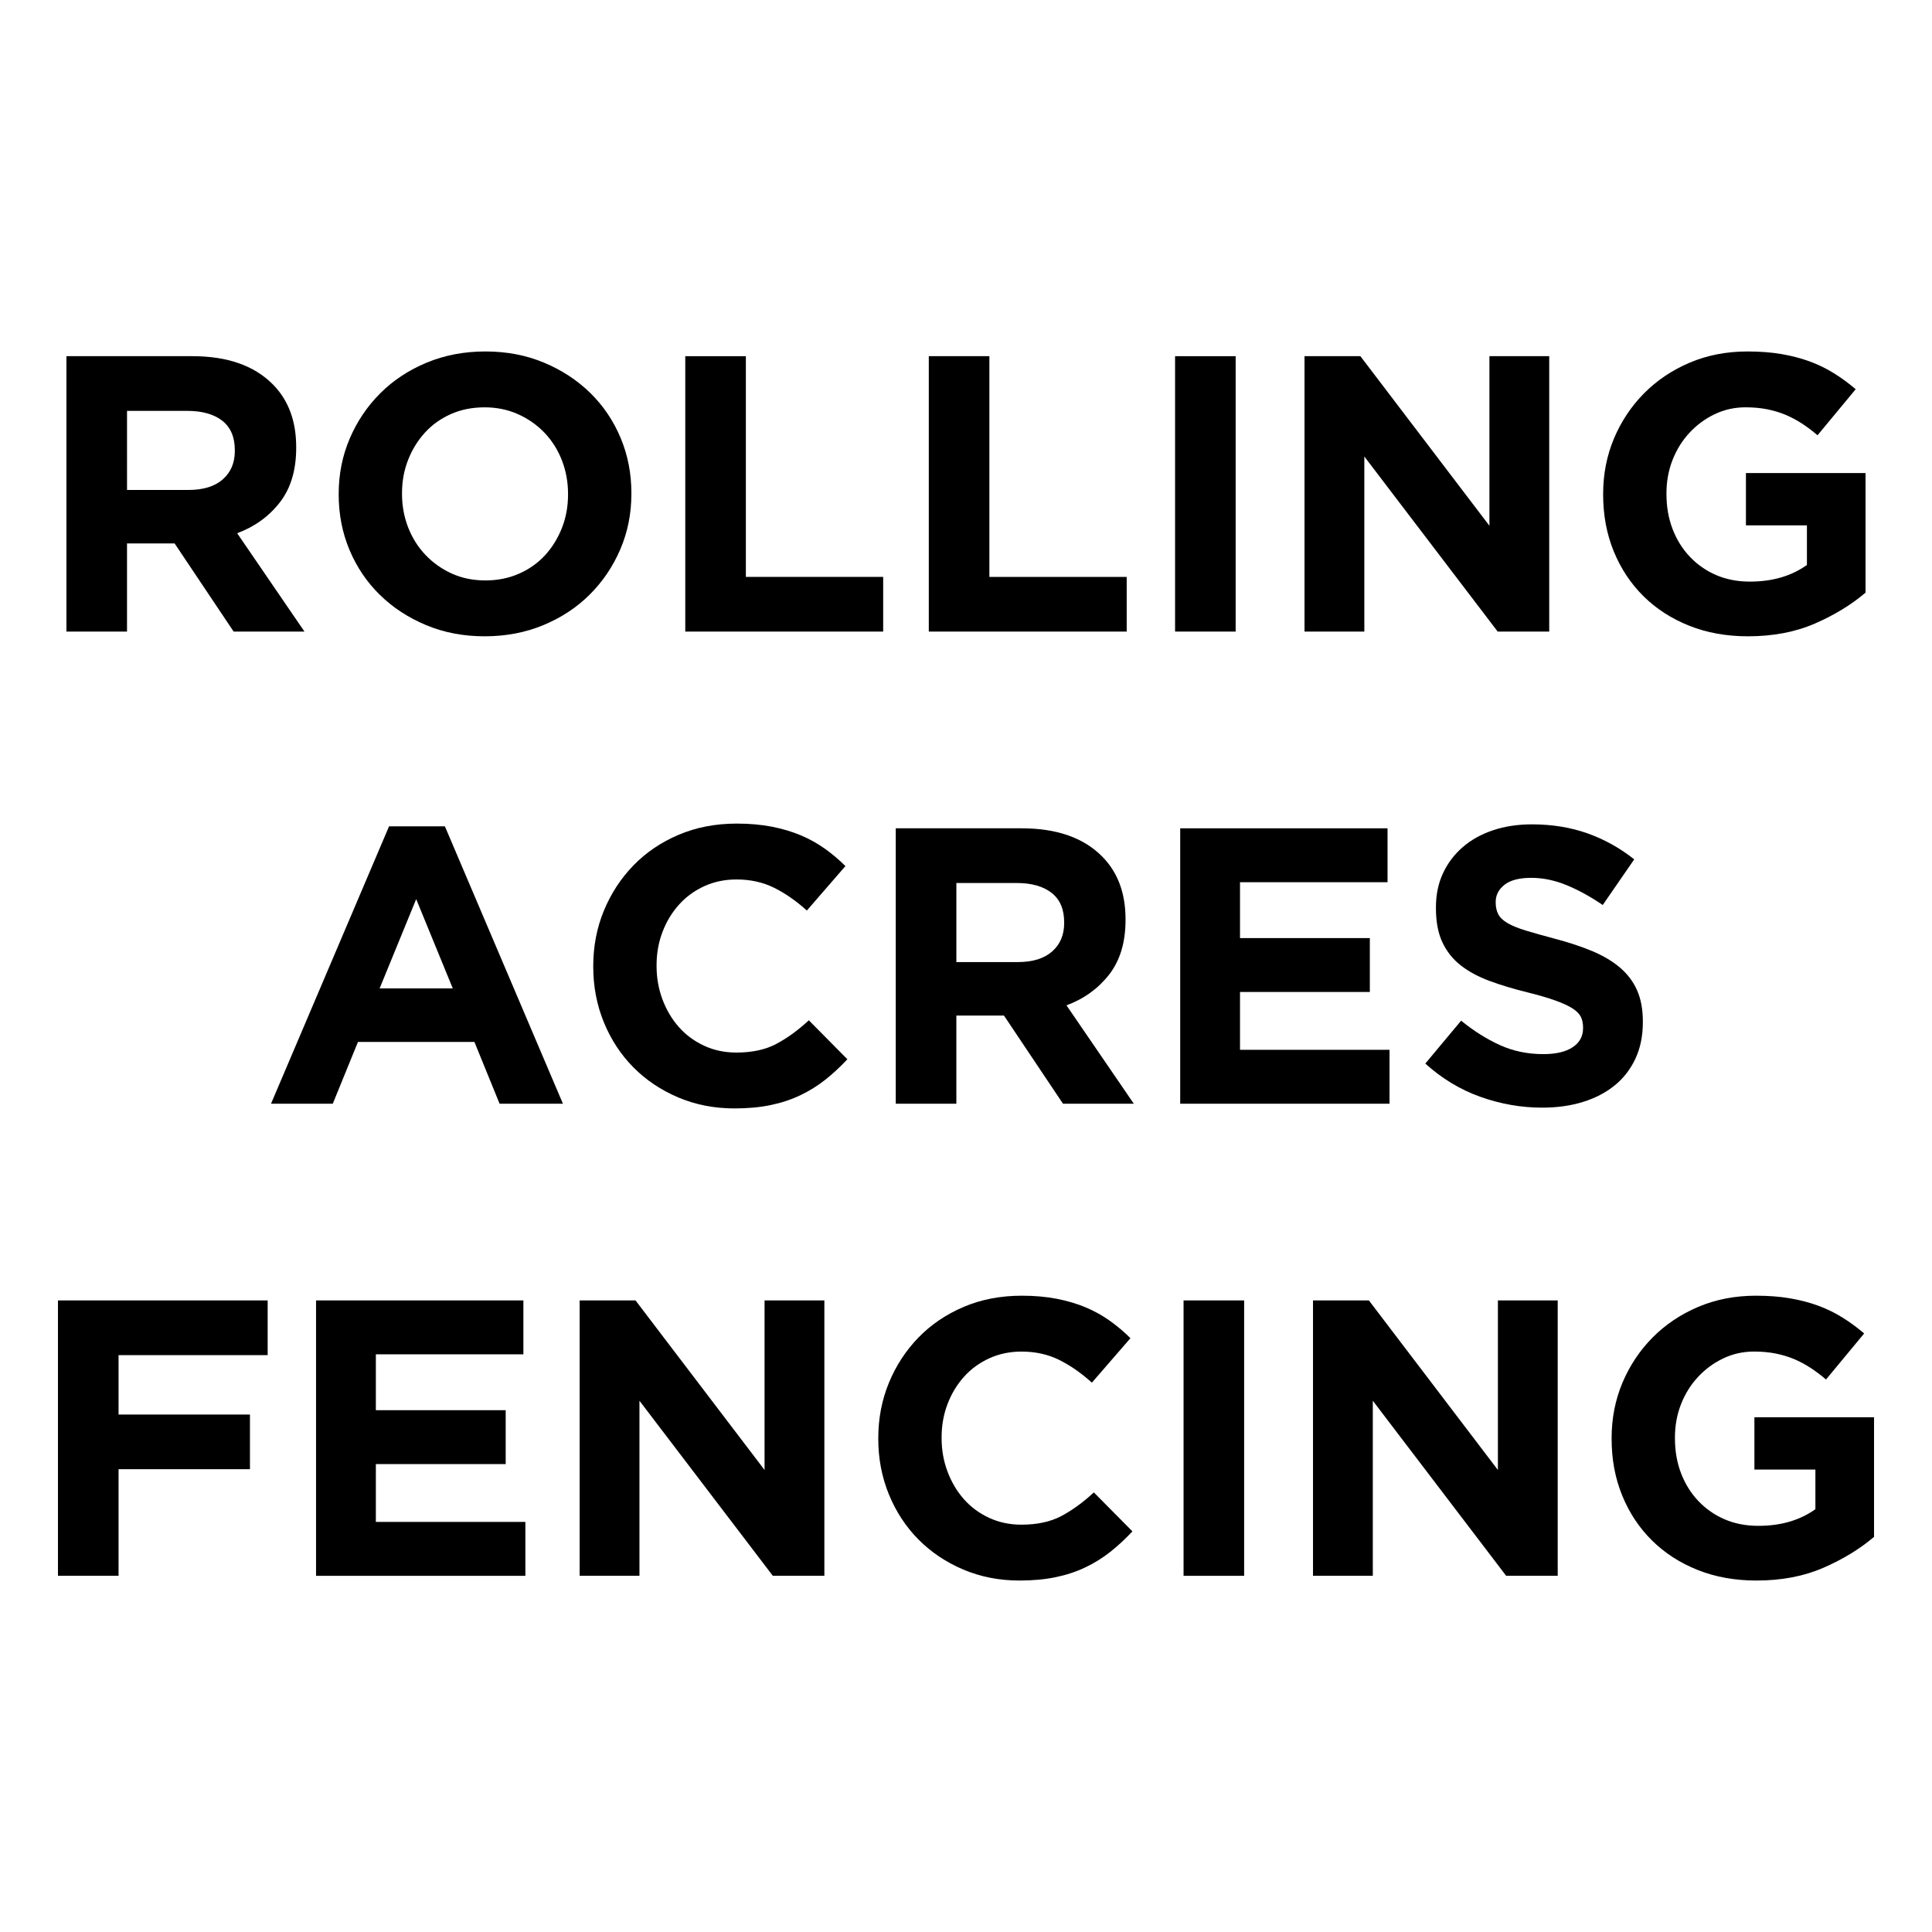 <?xml version="1.0" encoding="utf-8"?>
<!-- Generator: Adobe Illustrator 28.0.0, SVG Export Plug-In . SVG Version: 6.00 Build 0)  -->
<svg version="1.1" id="Layer_1" xmlns="http://www.w3.org/2000/svg" xmlns:xlink="http://www.w3.org/1999/xlink" x="0px" y="0px"
	 viewBox="0 0 250 250" enable-background="new 0 0 250 250" xml:space="preserve">
<rect fill="#FFFFFF" width="250" height="250"/>
<g>
	<path d="M8.596,46.09h16.292c4.514,0,7.975,1.206,10.384,3.615c2.036,2.036,3.055,4.752,3.055,8.145v0.102
		c0,2.886-0.704,5.235-2.113,7.051c-1.409,1.815-3.25,3.149-5.525,3.996l8.707,12.727h-9.164l-7.636-11.404h-0.102h-6.059v11.404
		H8.596V46.09z M24.379,63.4c1.935,0,3.418-0.46,4.454-1.375c1.036-0.916,1.554-2.138,1.554-3.664v-0.104
		c0-1.697-0.543-2.968-1.63-3.818c-1.085-0.847-2.596-1.272-4.53-1.272h-7.789V63.4H24.379z"/>
	<path d="M62.712,82.337c-2.749,0-5.278-0.485-7.586-1.452c-2.308-0.965-4.3-2.272-5.98-3.919c-1.68-1.645-2.987-3.58-3.921-5.804
		c-0.932-2.221-1.398-4.607-1.398-7.151v-0.104c0-2.544,0.474-4.928,1.425-7.153c0.949-2.221,2.264-4.174,3.944-5.854
		s3.683-3.004,6.007-3.971c2.324-0.967,4.862-1.45,7.611-1.45c2.749,0,5.278,0.483,7.586,1.45c2.308,0.967,4.303,2.275,5.983,3.921
		c1.68,1.647,2.985,3.58,3.919,5.802c0.934,2.225,1.4,4.607,1.4,7.153v0.102c0,2.546-0.476,4.93-1.425,7.153
		c-0.951,2.225-2.266,4.176-3.946,5.856c-1.68,1.68-3.683,3.004-6.007,3.969C67.998,81.853,65.461,82.337,62.712,82.337z
		 M62.813,75.108c1.562,0,3.004-0.288,4.327-0.866c1.324-0.576,2.453-1.373,3.387-2.393c0.932-1.017,1.661-2.196,2.188-3.538
		c0.526-1.34,0.789-2.774,0.789-4.3v-0.104c0-1.527-0.263-2.968-0.789-4.327c-0.526-1.357-1.272-2.544-2.239-3.563
		c-0.967-1.017-2.113-1.823-3.437-2.417c-1.324-0.595-2.765-0.891-4.327-0.891c-1.595,0-3.045,0.288-4.352,0.864
		c-1.307,0.578-2.428,1.375-3.36,2.395c-0.934,1.017-1.663,2.198-2.19,3.538c-0.526,1.34-0.789,2.774-0.789,4.3v0.102
		c0,1.529,0.263,2.971,0.789,4.327c0.526,1.359,1.274,2.546,2.241,3.565c0.965,1.017,2.103,1.825,3.41,2.417
		C59.768,74.812,61.218,75.108,62.813,75.108z"/>
	<path d="M88.674,46.09h7.841v28.56h17.767v7.076H88.674V46.09z"/>
	<path d="M120.186,46.09h7.839v28.56h17.769v7.076h-25.608V46.09z"/>
	<path d="M152.054,46.09h7.839v35.636h-7.839V46.09z"/>
	<path d="M168.804,46.09h7.23l16.696,21.941V46.09h7.739v35.636h-6.67l-17.256-22.654v22.654h-7.739V46.09z"/>
	<path d="M226.177,82.337c-2.78,0-5.32-0.458-7.611-1.375c-2.291-0.916-4.259-2.188-5.904-3.818
		c-1.645-1.628-2.929-3.563-3.845-5.804c-0.916-2.239-1.371-4.682-1.371-7.329v-0.104c0-2.544,0.464-4.928,1.396-7.153
		c0.936-2.221,2.233-4.174,3.894-5.854c1.665-1.68,3.633-3.004,5.908-3.971c2.275-0.967,4.769-1.45,7.482-1.45
		c1.595,0,3.045,0.11,4.354,0.331c1.305,0.22,2.519,0.534,3.638,0.94c1.123,0.408,2.175,0.918,3.157,1.529
		c0.986,0.609,1.935,1.305,2.85,2.086l-4.938,5.958c-0.675-0.578-1.355-1.088-2.034-1.529c-0.679-0.439-1.384-0.814-2.113-1.119
		c-0.729-0.307-1.52-0.543-2.366-0.713c-0.849-0.17-1.781-0.255-2.801-0.255c-1.425,0-2.759,0.298-3.998,0.893
		c-1.239,0.595-2.324,1.394-3.256,2.399c-0.936,1.003-1.665,2.177-2.192,3.519c-0.526,1.344-0.787,2.782-0.787,4.313v0.102
		c0,1.632,0.261,3.138,0.787,4.516c0.526,1.378,1.276,2.577,2.241,3.596c0.965,1.021,2.105,1.811,3.41,2.374
		c1.309,0.561,2.759,0.841,4.354,0.841c2.917,0,5.378-0.719,7.383-2.154V67.98h-7.892v-6.77h15.478v15.476
		c-1.835,1.562-4.015,2.894-6.542,3.996C232.329,81.784,229.437,82.337,226.177,82.337z"/>
	<path d="M50.343,106.928h7.227l15.273,35.891h-8.197l-3.256-7.992H46.32l-3.258,7.992H35.07L50.343,106.928z M58.59,127.902
		l-4.735-11.557l-4.733,11.557H58.59z"/>
	<path d="M95.04,143.43c-2.614,0-5.04-0.476-7.279-1.425c-2.239-0.951-4.174-2.248-5.804-3.894c-1.628-1.647-2.902-3.59-3.818-5.829
		c-0.916-2.241-1.373-4.634-1.373-7.178V125c0-2.544,0.458-4.928,1.373-7.153c0.916-2.221,2.19-4.174,3.818-5.854
		c1.63-1.68,3.582-3.004,5.856-3.971c2.272-0.967,4.785-1.45,7.534-1.45c1.661,0,3.182,0.137,4.555,0.406
		c1.375,0.273,2.623,0.646,3.743,1.121c1.119,0.476,2.154,1.052,3.105,1.732c0.949,0.679,1.833,1.425,2.647,2.239l-4.99,5.753
		c-1.392-1.255-2.809-2.239-4.251-2.952c-1.442-0.713-3.064-1.069-4.862-1.069c-1.494,0-2.875,0.288-4.149,0.864
		c-1.272,0.578-2.368,1.375-3.283,2.395c-0.916,1.017-1.628,2.198-2.138,3.538c-0.51,1.34-0.764,2.774-0.764,4.3V125
		c0,1.529,0.255,2.971,0.764,4.327c0.51,1.359,1.214,2.546,2.113,3.565c0.899,1.017,1.984,1.825,3.258,2.417
		c1.272,0.595,2.672,0.891,4.199,0.891c2.036,0,3.76-0.373,5.168-1.121c1.407-0.746,2.807-1.763,4.199-3.053l4.99,5.04
		c-0.918,0.984-1.868,1.866-2.852,2.647s-2.061,1.45-3.232,2.011c-1.17,0.559-2.453,0.984-3.845,1.272
		C98.331,143.285,96.772,143.43,95.04,143.43z"/>
	<path d="M115.912,107.183h16.292c4.512,0,7.975,1.206,10.382,3.615c2.038,2.036,3.058,4.752,3.058,8.145v0.102
		c0,2.886-0.704,5.235-2.113,7.051c-1.409,1.815-3.252,3.149-5.527,3.996l8.709,12.727h-9.164l-7.636-11.404h-0.104h-6.057v11.404
		h-7.841V107.183z M131.695,124.492c1.935,0,3.418-0.46,4.454-1.375c1.036-0.916,1.554-2.138,1.554-3.664v-0.104
		c0-1.697-0.543-2.968-1.632-3.818c-1.085-0.847-2.594-1.272-4.528-1.272h-7.789v10.233H131.695z"/>
	<path d="M152.717,107.183h26.83v6.975h-19.091v7.23h16.8v6.973h-16.8v7.484h19.348v6.975h-27.087V107.183z"/>
	<path d="M199.554,143.329c-2.714,0-5.378-0.468-7.992-1.4c-2.614-0.934-4.988-2.368-7.126-4.303l4.632-5.55
		c1.628,1.324,3.302,2.376,5.013,3.157c1.715,0.781,3.592,1.17,5.626,1.17c1.632,0,2.896-0.296,3.795-0.891
		c0.899-0.592,1.346-1.417,1.346-2.469v-0.102c0-0.51-0.091-0.957-0.278-1.349c-0.191-0.389-0.547-0.754-1.073-1.094
		c-0.526-0.34-1.259-0.679-2.196-1.019c-0.936-0.338-2.15-0.696-3.65-1.069c-1.802-0.441-3.435-0.932-4.901-1.477
		c-1.462-0.543-2.705-1.212-3.725-2.009c-1.023-0.798-1.81-1.79-2.374-2.979c-0.563-1.187-0.841-2.664-0.841-4.429v-0.102
		c0-1.63,0.302-3.097,0.907-4.404c0.609-1.307,1.458-2.436,2.556-3.387c1.094-0.949,2.403-1.68,3.928-2.188
		c1.52-0.51,3.198-0.764,5.03-0.764c2.614,0,5.013,0.392,7.205,1.17c2.188,0.781,4.197,1.902,6.032,3.36l-4.073,5.906
		c-1.595-1.085-3.157-1.943-4.686-2.571c-1.525-0.628-3.053-0.943-4.582-0.943c-1.525,0-2.672,0.298-3.435,0.891
		c-0.762,0.595-1.148,1.334-1.148,2.217v0.102c0,0.576,0.112,1.077,0.336,1.502c0.22,0.425,0.617,0.806,1.197,1.146
		c0.58,0.34,1.371,0.661,2.374,0.967c1.003,0.305,2.27,0.661,3.803,1.069c1.802,0.474,3.41,1.009,4.822,1.603
		c1.413,0.595,2.602,1.307,3.575,2.138c0.969,0.833,1.699,1.806,2.192,2.927c0.493,1.121,0.742,2.461,0.742,4.023v0.102
		c0,1.765-0.319,3.333-0.961,4.709c-0.642,1.375-1.533,2.529-2.681,3.461c-1.148,0.934-2.515,1.647-4.106,2.138
		C203.253,143.082,201.488,143.329,199.554,143.329z"/>
	<path d="M7.5,168.274h27.135v7.076H15.341v7.687h17.003v7.076H15.341v13.796H7.5V168.274z"/>
	<path d="M40.897,168.274h26.83v6.975H48.636v7.23h16.8v6.973h-16.8v7.484h19.346v6.975H40.897V168.274z"/>
	<path d="M75.006,168.274h7.23l16.698,21.941v-21.941h7.739v35.636h-6.67l-17.258-22.654v22.654h-7.739V168.274z"/>
	<path d="M131.923,204.521c-2.614,0-5.042-0.476-7.279-1.425c-2.239-0.951-4.174-2.248-5.804-3.894
		c-1.628-1.647-2.902-3.59-3.818-5.829c-0.916-2.241-1.373-4.634-1.373-7.178v-0.104c0-2.544,0.458-4.928,1.373-7.153
		c0.916-2.221,2.19-4.174,3.818-5.854c1.63-1.68,3.582-3.004,5.854-3.971c2.275-0.967,4.785-1.45,7.536-1.45
		c1.661,0,3.182,0.137,4.553,0.406c1.375,0.273,2.623,0.646,3.745,1.121c1.119,0.476,2.154,1.052,3.103,1.732
		s1.835,1.425,2.647,2.239l-4.988,5.753c-1.392-1.255-2.809-2.239-4.251-2.952s-3.066-1.069-4.864-1.069
		c-1.491,0-2.875,0.288-4.147,0.864c-1.272,0.578-2.37,1.375-3.285,2.395c-0.914,1.017-1.626,2.198-2.136,3.538
		c-0.51,1.34-0.764,2.774-0.764,4.3v0.102c0,1.529,0.255,2.971,0.764,4.327c0.51,1.359,1.214,2.546,2.111,3.565
		c0.899,1.017,1.985,1.825,3.261,2.417c1.272,0.595,2.672,0.891,4.197,0.891c2.038,0,3.762-0.373,5.17-1.121
		c1.404-0.746,2.805-1.763,4.197-3.053l4.992,5.04c-0.92,0.984-1.868,1.866-2.855,2.647c-0.982,0.781-2.059,1.45-3.232,2.011
		c-1.168,0.559-2.453,0.984-3.845,1.272C135.213,204.376,133.655,204.521,131.923,204.521z"/>
	<path d="M153.152,168.274h7.839v35.636h-7.839V168.274z"/>
	<path d="M169.902,168.274h7.23l16.696,21.941v-21.941h7.739v35.636h-6.67l-17.256-22.654v22.654h-7.739V168.274z"/>
	<path d="M227.274,204.521c-2.78,0-5.32-0.458-7.611-1.375c-2.291-0.916-4.259-2.188-5.904-3.818
		c-1.645-1.628-2.929-3.563-3.845-5.804c-0.916-2.239-1.371-4.682-1.371-7.329v-0.104c0-2.544,0.464-4.928,1.396-7.153
		c0.936-2.221,2.233-4.174,3.894-5.854c1.665-1.68,3.633-3.004,5.908-3.971c2.275-0.967,4.769-1.45,7.482-1.45
		c1.595,0,3.045,0.11,4.354,0.331c1.305,0.22,2.519,0.534,3.638,0.94c1.123,0.408,2.175,0.918,3.157,1.529
		c0.986,0.609,1.935,1.305,2.85,2.086l-4.938,5.958c-0.675-0.578-1.355-1.088-2.034-1.529c-0.679-0.439-1.384-0.814-2.113-1.119
		c-0.729-0.307-1.52-0.543-2.366-0.713c-0.849-0.17-1.781-0.255-2.801-0.255c-1.425,0-2.759,0.298-3.998,0.893
		c-1.239,0.595-2.324,1.394-3.256,2.399c-0.936,1.003-1.665,2.177-2.192,3.519c-0.526,1.344-0.787,2.782-0.787,4.313v0.102
		c0,1.632,0.261,3.138,0.787,4.516c0.526,1.378,1.276,2.577,2.241,3.596c0.965,1.021,2.105,1.811,3.41,2.374
		c1.309,0.561,2.759,0.841,4.354,0.841c2.917,0,5.378-0.719,7.383-2.154v-5.127h-7.892v-6.77H242.5v15.476
		c-1.835,1.562-4.015,2.894-6.542,3.996C233.427,203.968,230.535,204.521,227.274,204.521z"/>
</g>
</svg>
